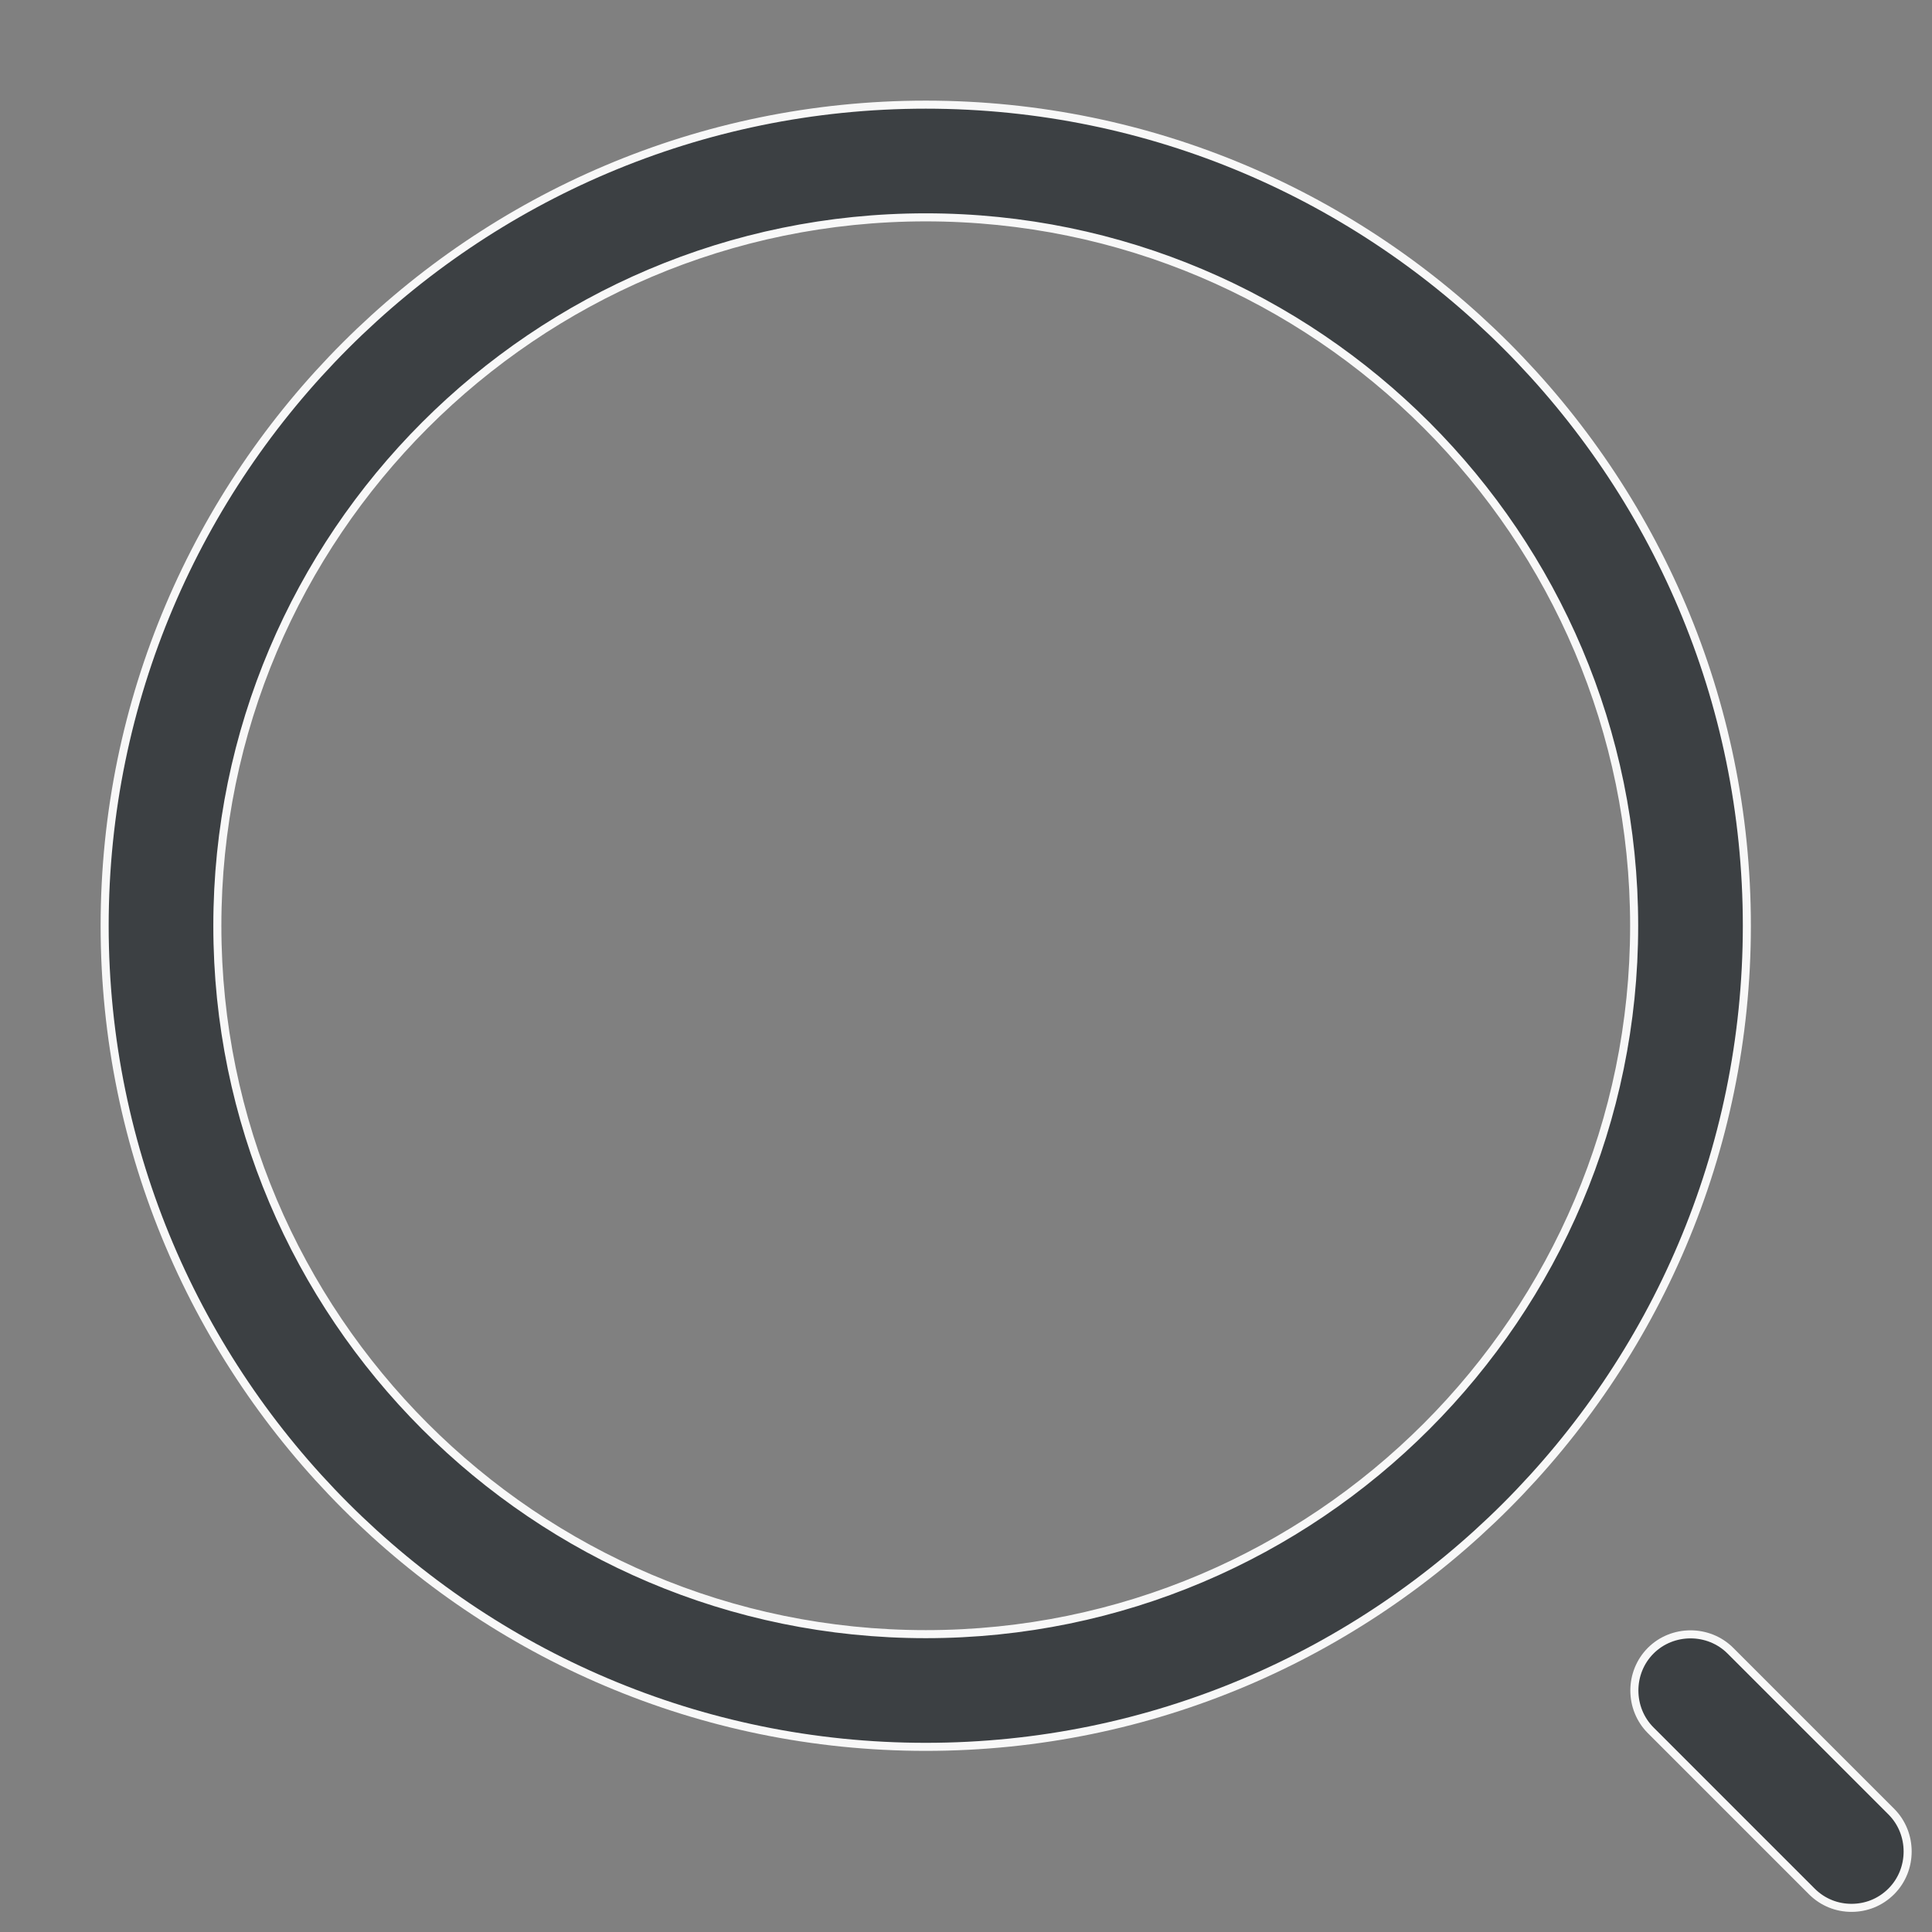 <svg width="24" height="24" viewBox="0 0 24 24" fill="none" xmlns="http://www.w3.org/2000/svg">
<rect x="0" y="0" width="24" height="24" fill="#808080" stroke="none"/>
<path d="M11.5 21.7C5.878 21.7 1.3 17.122 1.3 11.5C1.3 5.878 5.878 1.3 11.5 1.3C17.122 1.3 21.7 5.878 21.7 11.5C21.7 17.122 17.122 21.7 11.5 21.7ZM11.5 2.7C6.642 2.7 2.7 6.652 2.7 11.5C2.7 16.348 6.642 20.3 11.5 20.3C16.358 20.3 20.3 16.348 20.3 11.5C20.3 6.652 16.358 2.7 11.5 2.7Z" fill="#3C4043" stroke="#F8F8F8" stroke-width="0.1"/>
<path d="M23 23.7C22.823 23.7 22.646 23.635 22.506 23.495L20.506 21.495C20.235 21.224 20.235 20.776 20.506 20.505C20.776 20.235 21.225 20.235 21.495 20.505L23.495 22.505C23.765 22.776 23.765 23.224 23.495 23.495C23.355 23.635 23.178 23.7 23 23.7Z" fill="#3C4043" stroke="#F8F8F8" stroke-width="0.1"/>
</svg>
